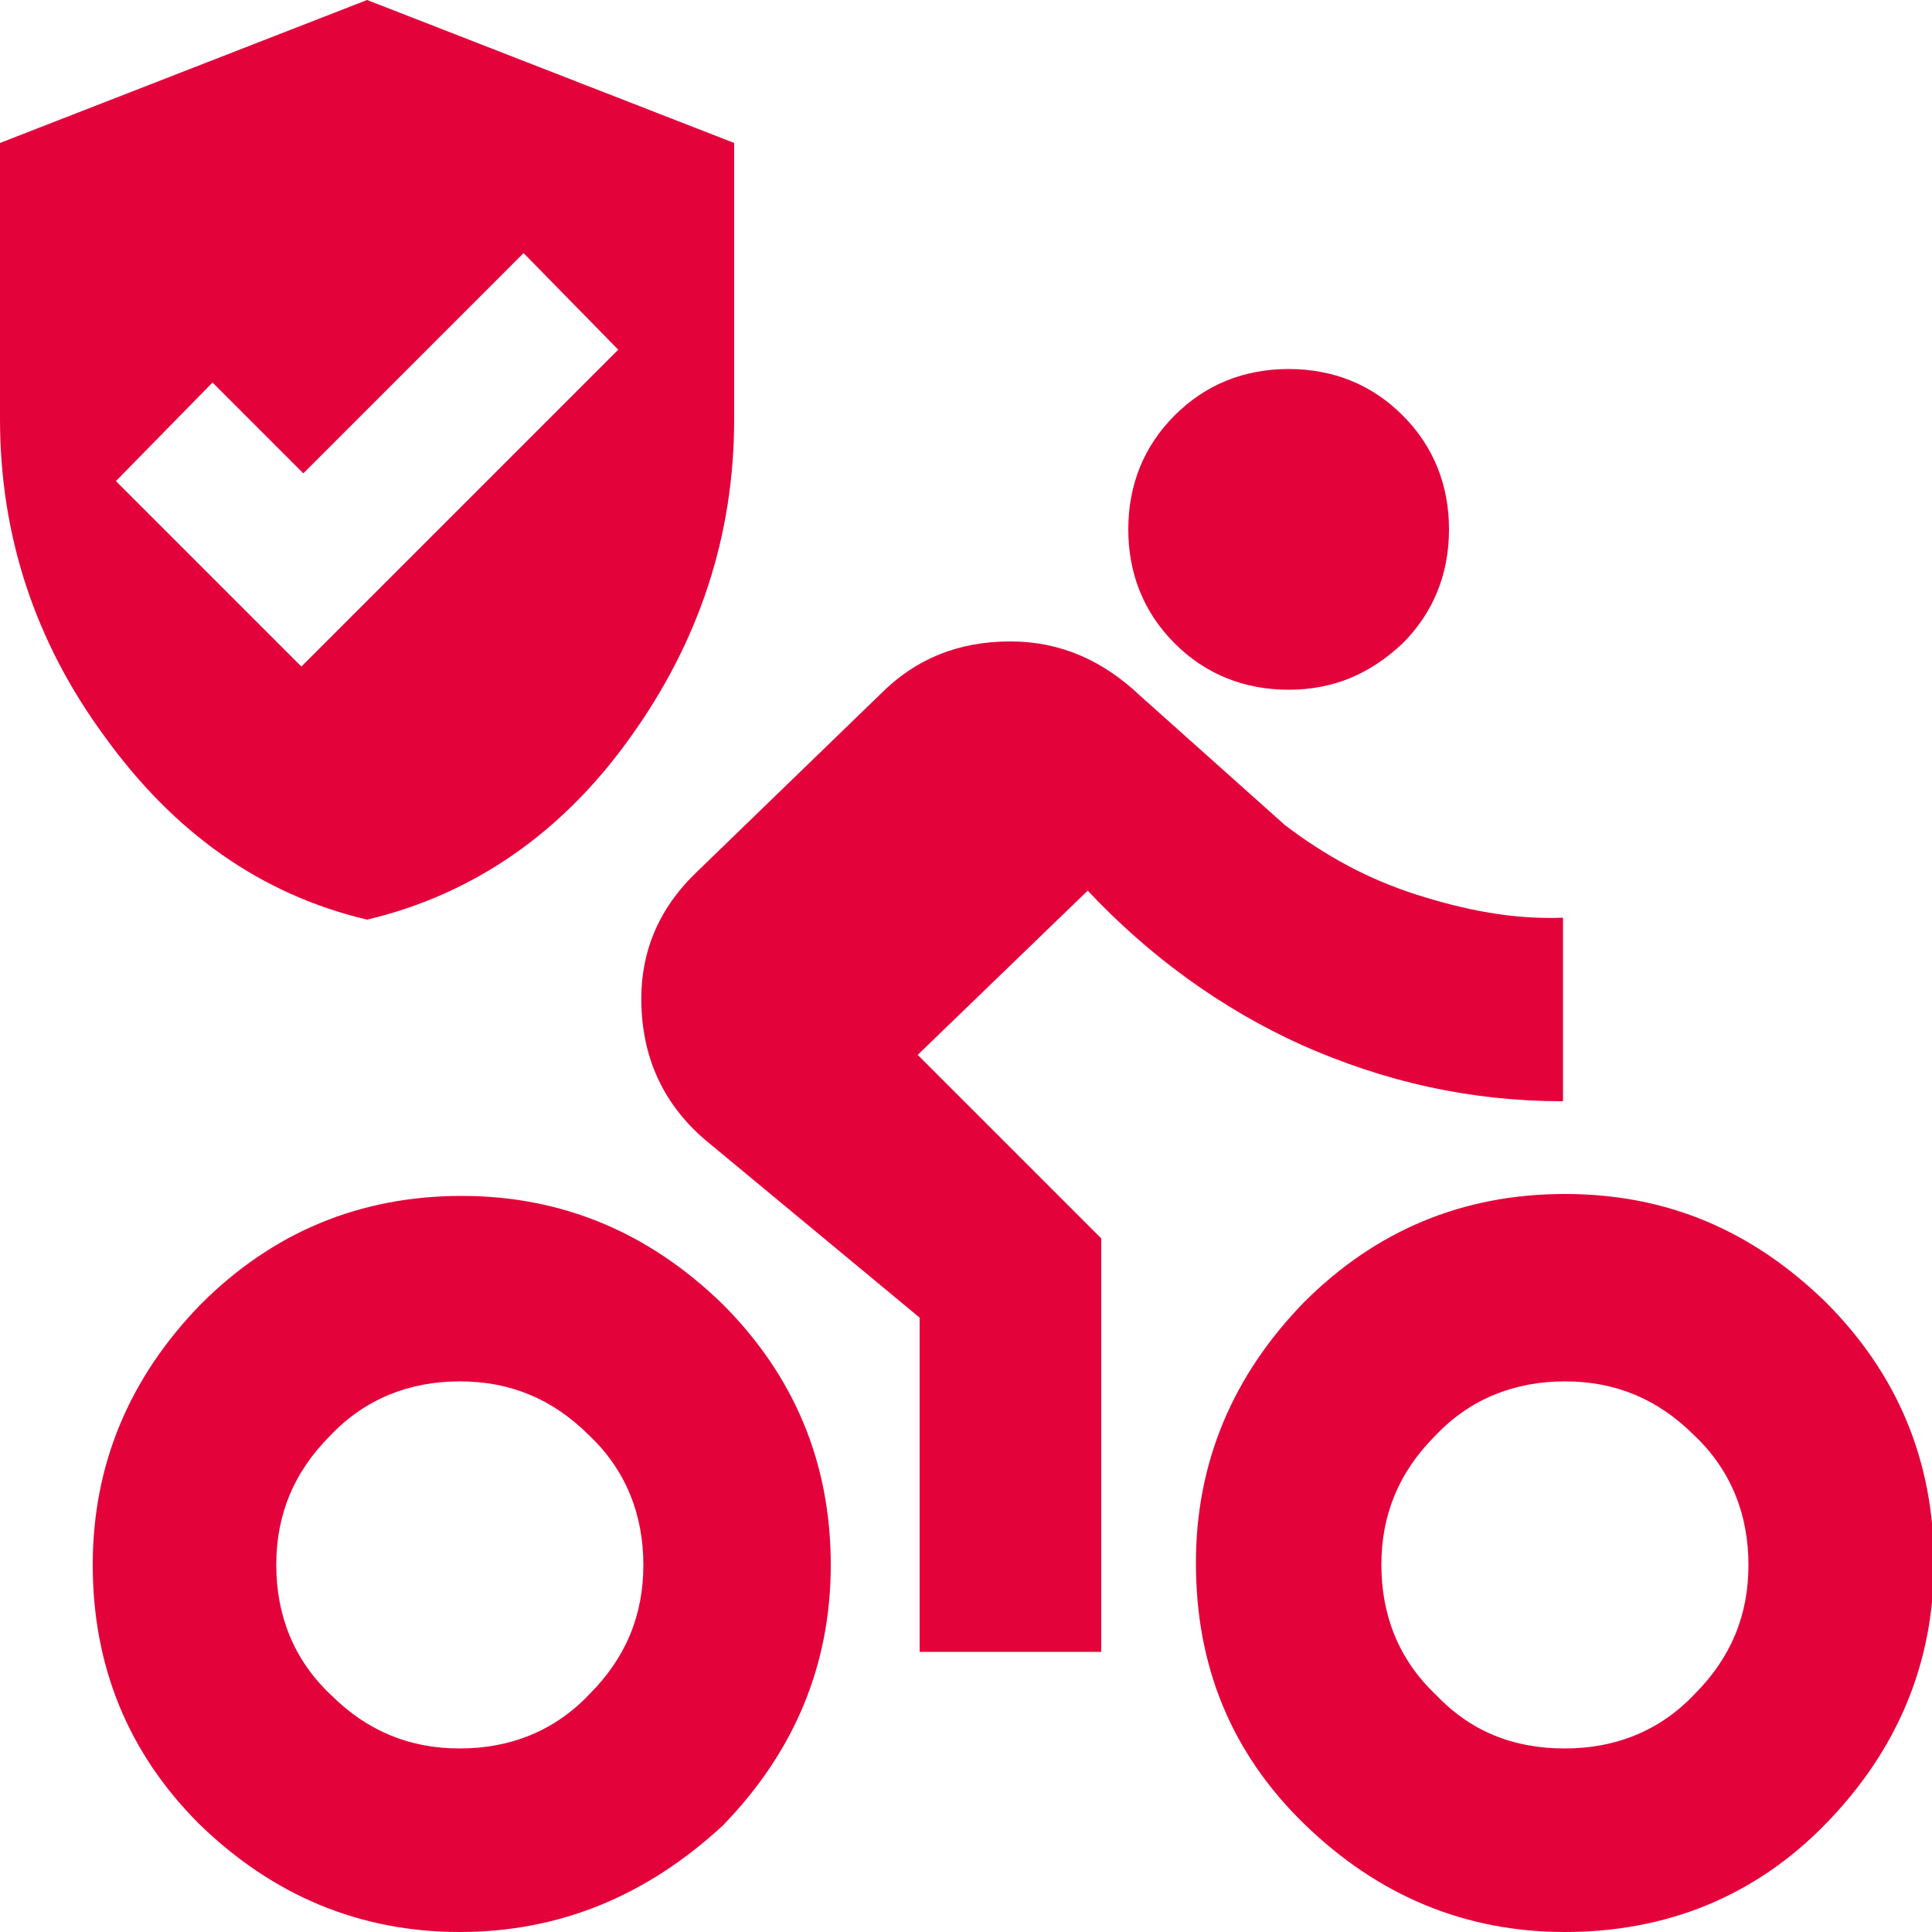 <?xml version="1.0" encoding="utf-8"?>
<!-- Generator: Adobe Illustrator 29.5.1, SVG Export Plug-In . SVG Version: 9.03 Build 0)  -->
<svg version="1.0" id="Livello_1" xmlns="http://www.w3.org/2000/svg" xmlns:xlink="http://www.w3.org/1999/xlink" x="0px" y="0px"
	 viewBox="0 0 100 100" style="enable-background:new 0 0 100 100;" xml:space="preserve">
<style type="text/css">
	.st0{fill:#E4023B;}
</style>
<path class="st0" d="M81,90.5c2.6,0,4.9-0.9,6.7-2.8c1.9-1.9,2.8-4.1,2.8-6.7c0-2.6-0.9-4.9-2.8-6.7c-1.9-1.9-4.1-2.8-6.7-2.8
	c-2.6,0-4.9,0.9-6.7,2.8c-1.9,1.9-2.8,4.1-2.8,6.7c0,2.6,0.9,4.9,2.8,6.7C76.1,89.6,78.3,90.5,81,90.5z M81,100
	c-5.2,0-9.7-1.9-13.5-5.6s-5.6-8.2-5.6-13.5c0-5.2,1.9-9.7,5.6-13.5c3.7-3.7,8.2-5.6,13.5-5.6s9.7,1.9,13.5,5.6
	c3.7,3.7,5.6,8.2,5.6,13.5c0,5.2-1.9,9.7-5.6,13.5S86.2,100,81,100z M66.7,35.7c-2.3,0-4.3-0.8-5.9-2.4c-1.6-1.6-2.4-3.6-2.4-5.9
	c0-2.3,0.8-4.3,2.4-5.9c1.6-1.6,3.6-2.4,5.9-2.4c2.3,0,4.3,0.8,5.9,2.4c1.6,1.6,2.4,3.6,2.4,5.9c0,2.3-0.8,4.3-2.4,5.9
	C70.9,34.9,69,35.7,66.7,35.7z M47.6,85.7V68.2L36.5,59c-2.1-1.8-3.2-4.1-3.3-6.9c-0.1-2.8,0.9-5.1,2.9-7l9.5-9.2
	c1.8-1.8,4-2.7,6.7-2.7c2.6,0,4.8,1,6.7,2.8l7.5,6.7c2.1,1.6,4.3,2.8,6.8,3.6c2.5,0.8,5,1.3,7.6,1.2v9.5c-4.8,0-9.2-1-13.5-2.9
	c-4.2-1.9-7.9-4.6-11.1-8l-8.8,8.5l9.5,9.5v21.4H47.6z M23.8,90.5c2.6,0,4.9-0.9,6.7-2.8c1.9-1.9,2.8-4.1,2.8-6.7s-0.9-4.9-2.8-6.7
	c-1.9-1.9-4.1-2.8-6.7-2.8c-2.6,0-4.9,0.9-6.7,2.8c-1.9,1.9-2.8,4.1-2.8,6.7c0,2.6,0.9,4.9,2.8,6.7C19,89.6,21.2,90.5,23.8,90.5z
	 M15.6,34.5L32,18.1l-4.9-5L15.7,24.5L11,19.8l-5,5.1L15.6,34.5z M23.8,100c-5.2,0-9.7-1.9-13.5-5.6C6.6,90.7,4.8,86.2,4.8,81
	c0-5.2,1.9-9.7,5.6-13.5c3.7-3.7,8.2-5.6,13.5-5.6c5.2,0,9.7,1.9,13.5,5.6c3.7,3.7,5.6,8.2,5.6,13.5c0,5.2-1.9,9.7-5.6,13.5
	C33.5,98.1,29,100,23.8,100z M19,47.6c-5.5-1.3-10-4.5-13.6-9.5C1.8,33.2,0,27.7,0,21.7V7.4L19,0l19,7.4v14.3c0,6-1.8,11.5-5.4,16.5
	C29.1,43.1,24.5,46.3,19,47.6z"/>
</svg>
